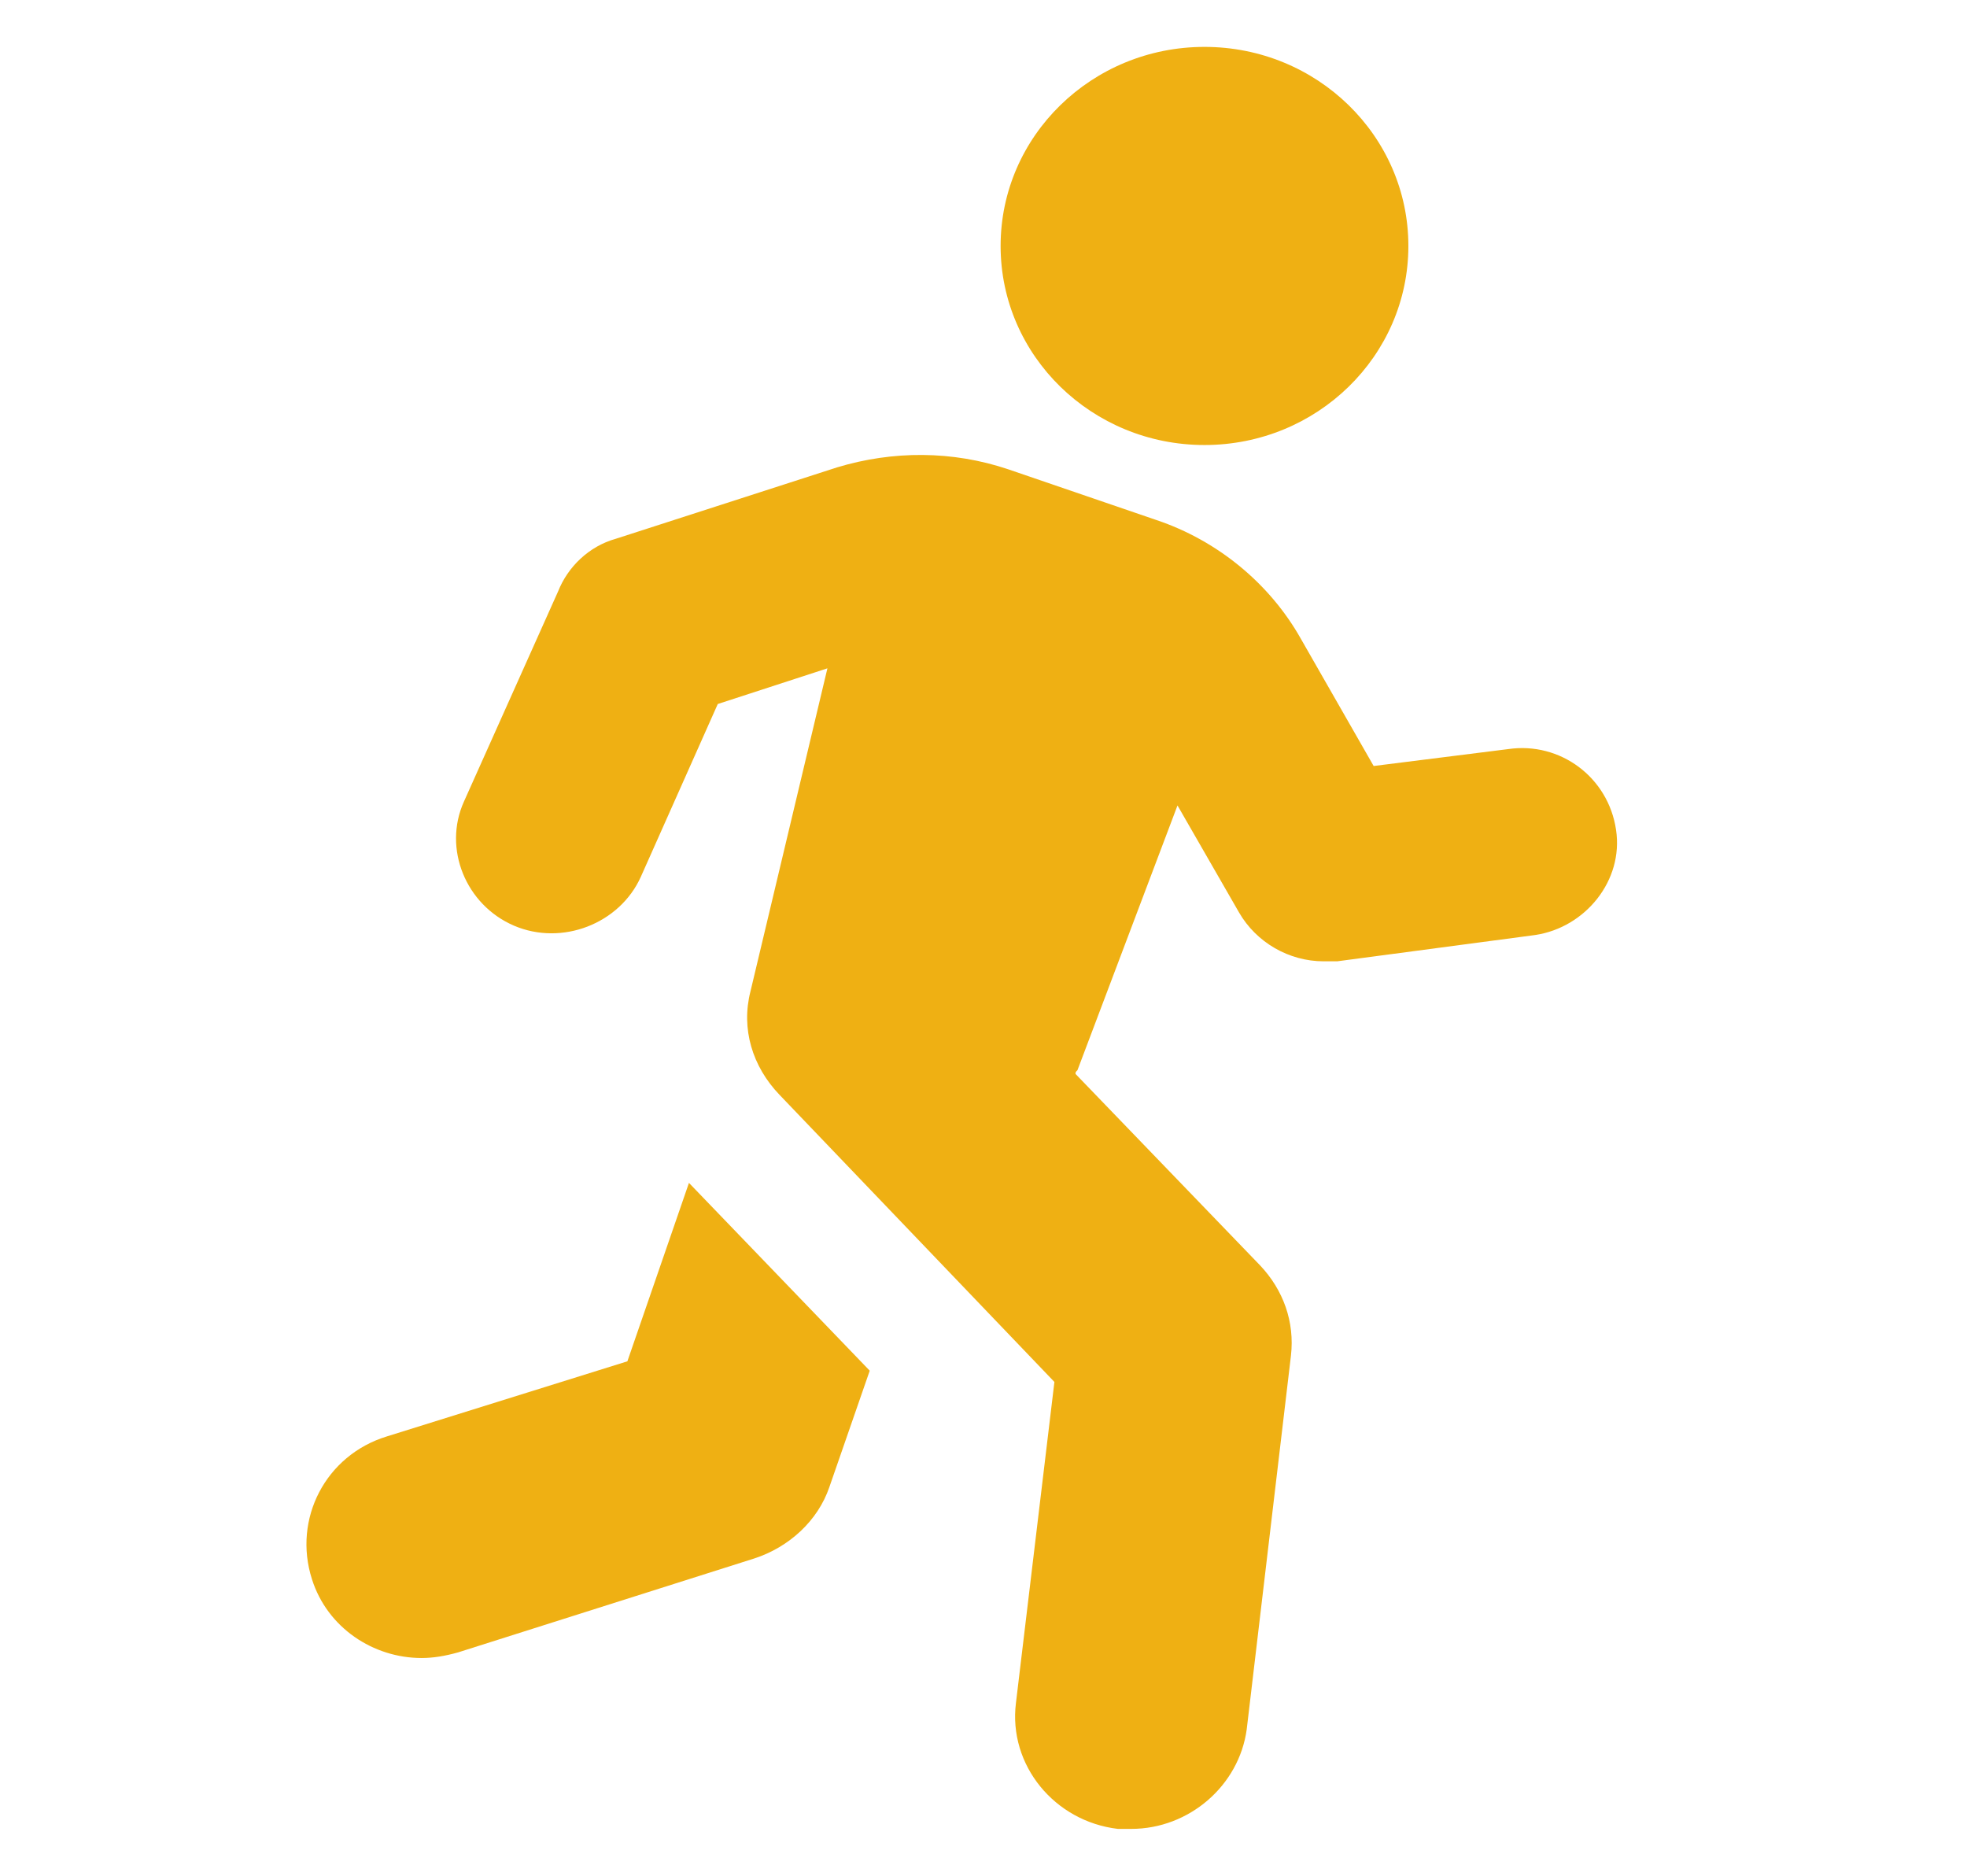 <svg width="43" height="41" viewBox="0 0 43 41" fill="none" xmlns="http://www.w3.org/2000/svg">
<path d="M13.715 29.755L8.459 31.396C7.114 31.807 6.399 33.202 6.819 34.516C7.156 35.583 8.165 36.24 9.216 36.24C9.468 36.24 9.721 36.199 10.015 36.117L16.49 34.064C17.247 33.818 17.878 33.243 18.13 32.505L19.013 29.96L15.061 25.855L13.715 29.755Z" fill="#EFB013"/>
<path d="M26.331 9.727C28.793 9.727 30.788 7.779 30.788 5.376C30.788 2.973 28.793 1.025 26.331 1.025C23.87 1.025 21.874 2.973 21.874 5.376C21.874 7.779 23.87 9.727 26.331 9.727Z" fill="#EFB013"/>
<path d="M35.328 18.138C35.159 16.989 34.108 16.209 32.973 16.373L30.029 16.743L28.432 13.952C27.759 12.761 26.624 11.817 25.278 11.366L22.041 10.258C20.821 9.847 19.518 9.847 18.298 10.216L13.463 11.776C12.874 11.94 12.412 12.392 12.201 12.925L10.141 17.523C9.679 18.549 10.183 19.78 11.234 20.232C12.286 20.683 13.547 20.191 14.009 19.165L15.691 15.388L18.088 14.608L16.406 21.668C16.196 22.489 16.448 23.31 17.037 23.926L23.05 30.206L22.209 37.225C22.041 38.579 23.05 39.811 24.437 39.975H24.732C25.993 39.975 27.086 39.031 27.254 37.8L28.221 29.631C28.306 28.892 28.053 28.195 27.549 27.661L23.512 23.474C23.512 23.433 23.512 23.433 23.554 23.392L25.741 17.605L27.086 19.944C27.465 20.601 28.179 21.012 28.936 21.012H29.231L33.562 20.437C34.655 20.273 35.496 19.247 35.328 18.138Z" fill="#EFB013"/>
</svg>
